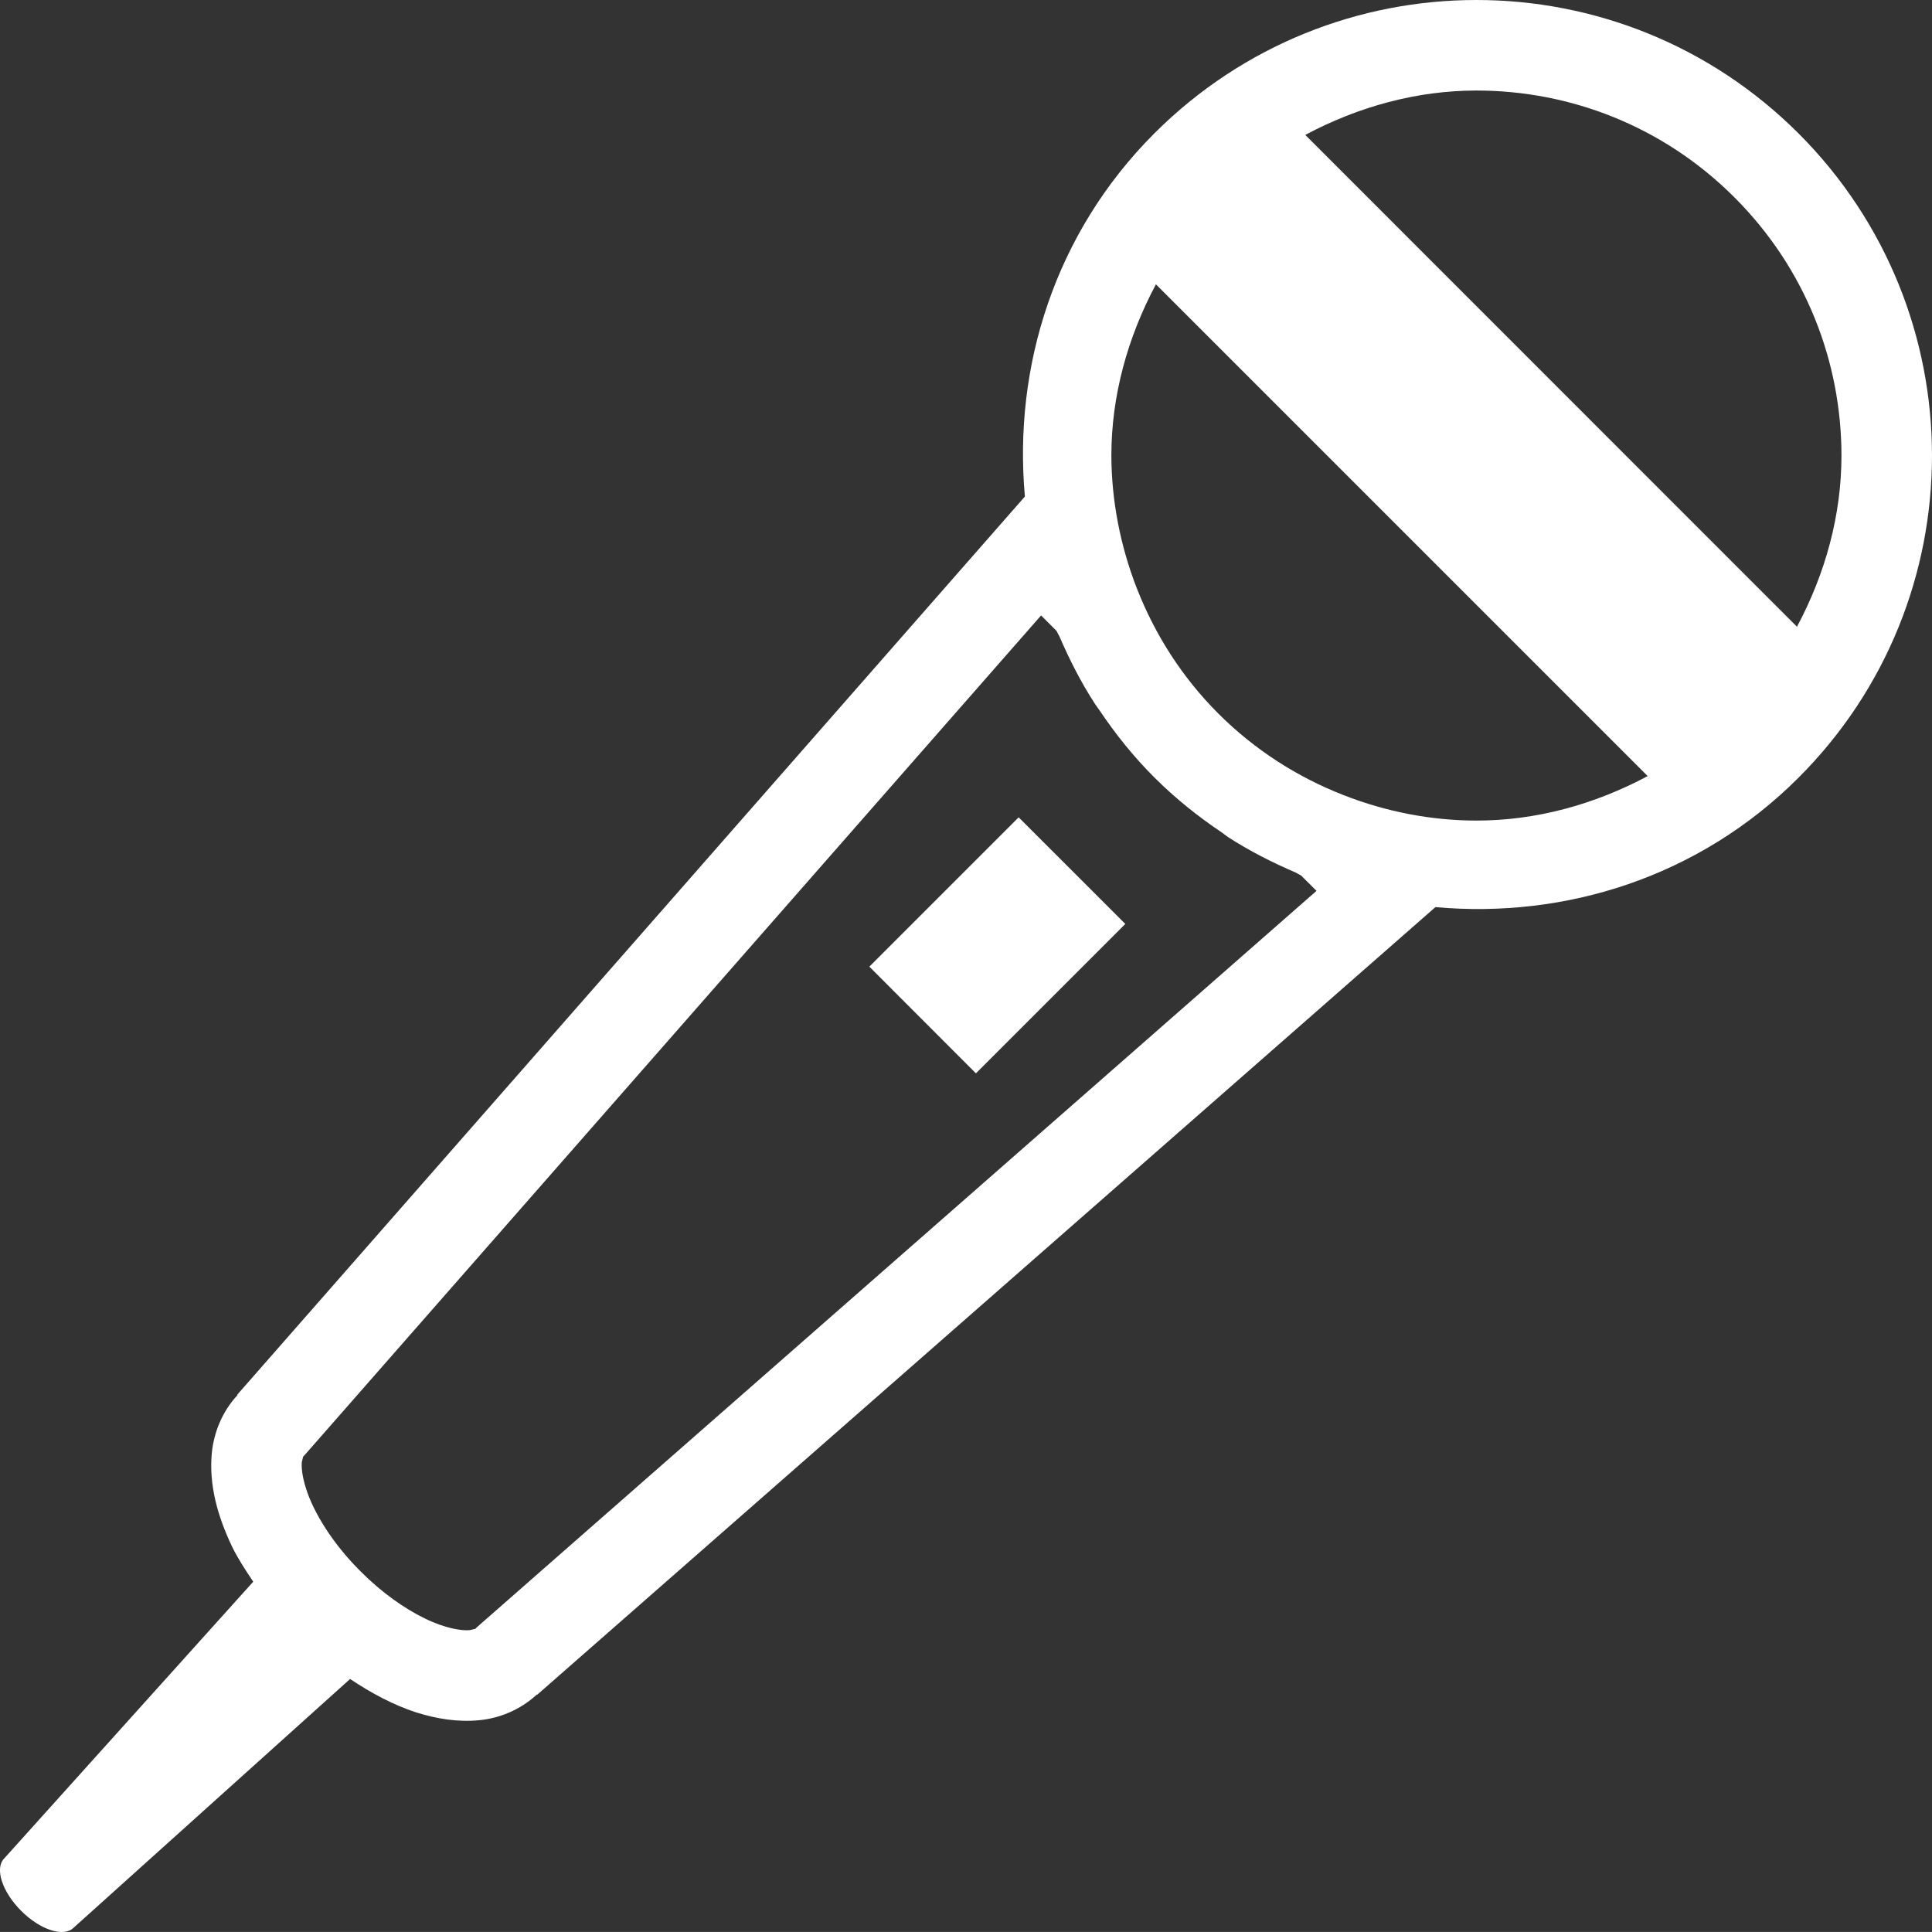 <?xml version="1.0" encoding="UTF-8"?><svg id="_レイヤー_2" xmlns="http://www.w3.org/2000/svg" viewBox="0 0 328.21 328.2"><rect x="0" y="0" width="328.21" height="328.2" fill="#333333" stroke="none"/><g id="_レイヤー_1-2"><path d="m305.54,22.67c-30.24-30.22-79.2-30.23-109.44-.01-16.9,16.9-23.98,39.62-21.99,61.69L40.29,236.95l.06.05c-2.66,2.85-4.04,6.46-4.37,9.87-.5,5.43.98,10.7,3.46,15.91.97,1.99,2.28,3.97,3.58,5.92L.72,315.71c-1.66,1.67-.37,5.66,2.88,8.91,3.24,3.24,7.23,4.53,8.91,2.86l46.96-42.25c3.68,2.45,7.41,4.43,11.19,5.66,3.51,1.11,7.05,1.68,10.67,1.35,3.42-.31,7.02-1.72,9.88-4.38l.03.06,152.61-133.82c22.07,2,44.81-5.1,61.69-21.99,30.23-30.23,30.22-79.2,0-109.44Zm-224.62,253.86l-.17.18-.91.21c-1.3.17-4.28-.29-7.7-1.99-3.42-1.66-7.31-4.39-10.87-7.97-4.8-4.76-8.05-10.11-9.29-14.12-.65-2-.8-3.62-.7-4.49l.22-.91.18-.17,125.18-142.72,2.62,2.62c.14.32.33.61.49.93,1.71,3.95,3.66,7.81,6.06,11.5.22.36.52.71.75,1.06,2.71,4.03,5.77,7.87,9.33,11.42,3.57,3.56,7.41,6.63,11.44,9.33.34.24.68.53,1.05.78,3.68,2.38,7.56,4.34,11.49,6.03.32.16.62.37.94.51l2.62,2.61-142.72,125.17Zm169.92-137.13c-7.69,0-15.34-1.49-22.56-4.31l-.13-.05c-7.72-3.03-14.95-7.6-21.17-13.81-6.21-6.21-10.76-13.43-13.81-21.17l-.05-.12c-2.81-7.24-4.3-14.88-4.32-22.56,0-10.07,2.72-20,7.57-29.08l83.54,83.54c-9.09,4.86-19.02,7.56-29.08,7.56Zm54.43-32.93L221.74,22.92c9.09-4.84,19.02-7.54,29.06-7.54,15.92,0,31.73,6.03,43.87,18.17,12.12,12.13,18.15,27.95,18.16,43.85,0,10.05-2.7,19.98-7.56,29.07Zm-157.58,57.75l18.1,18.12,25.38-25.38-18.12-18.11-25.37,25.37Z" style="fill:#fff;"/></g></svg>